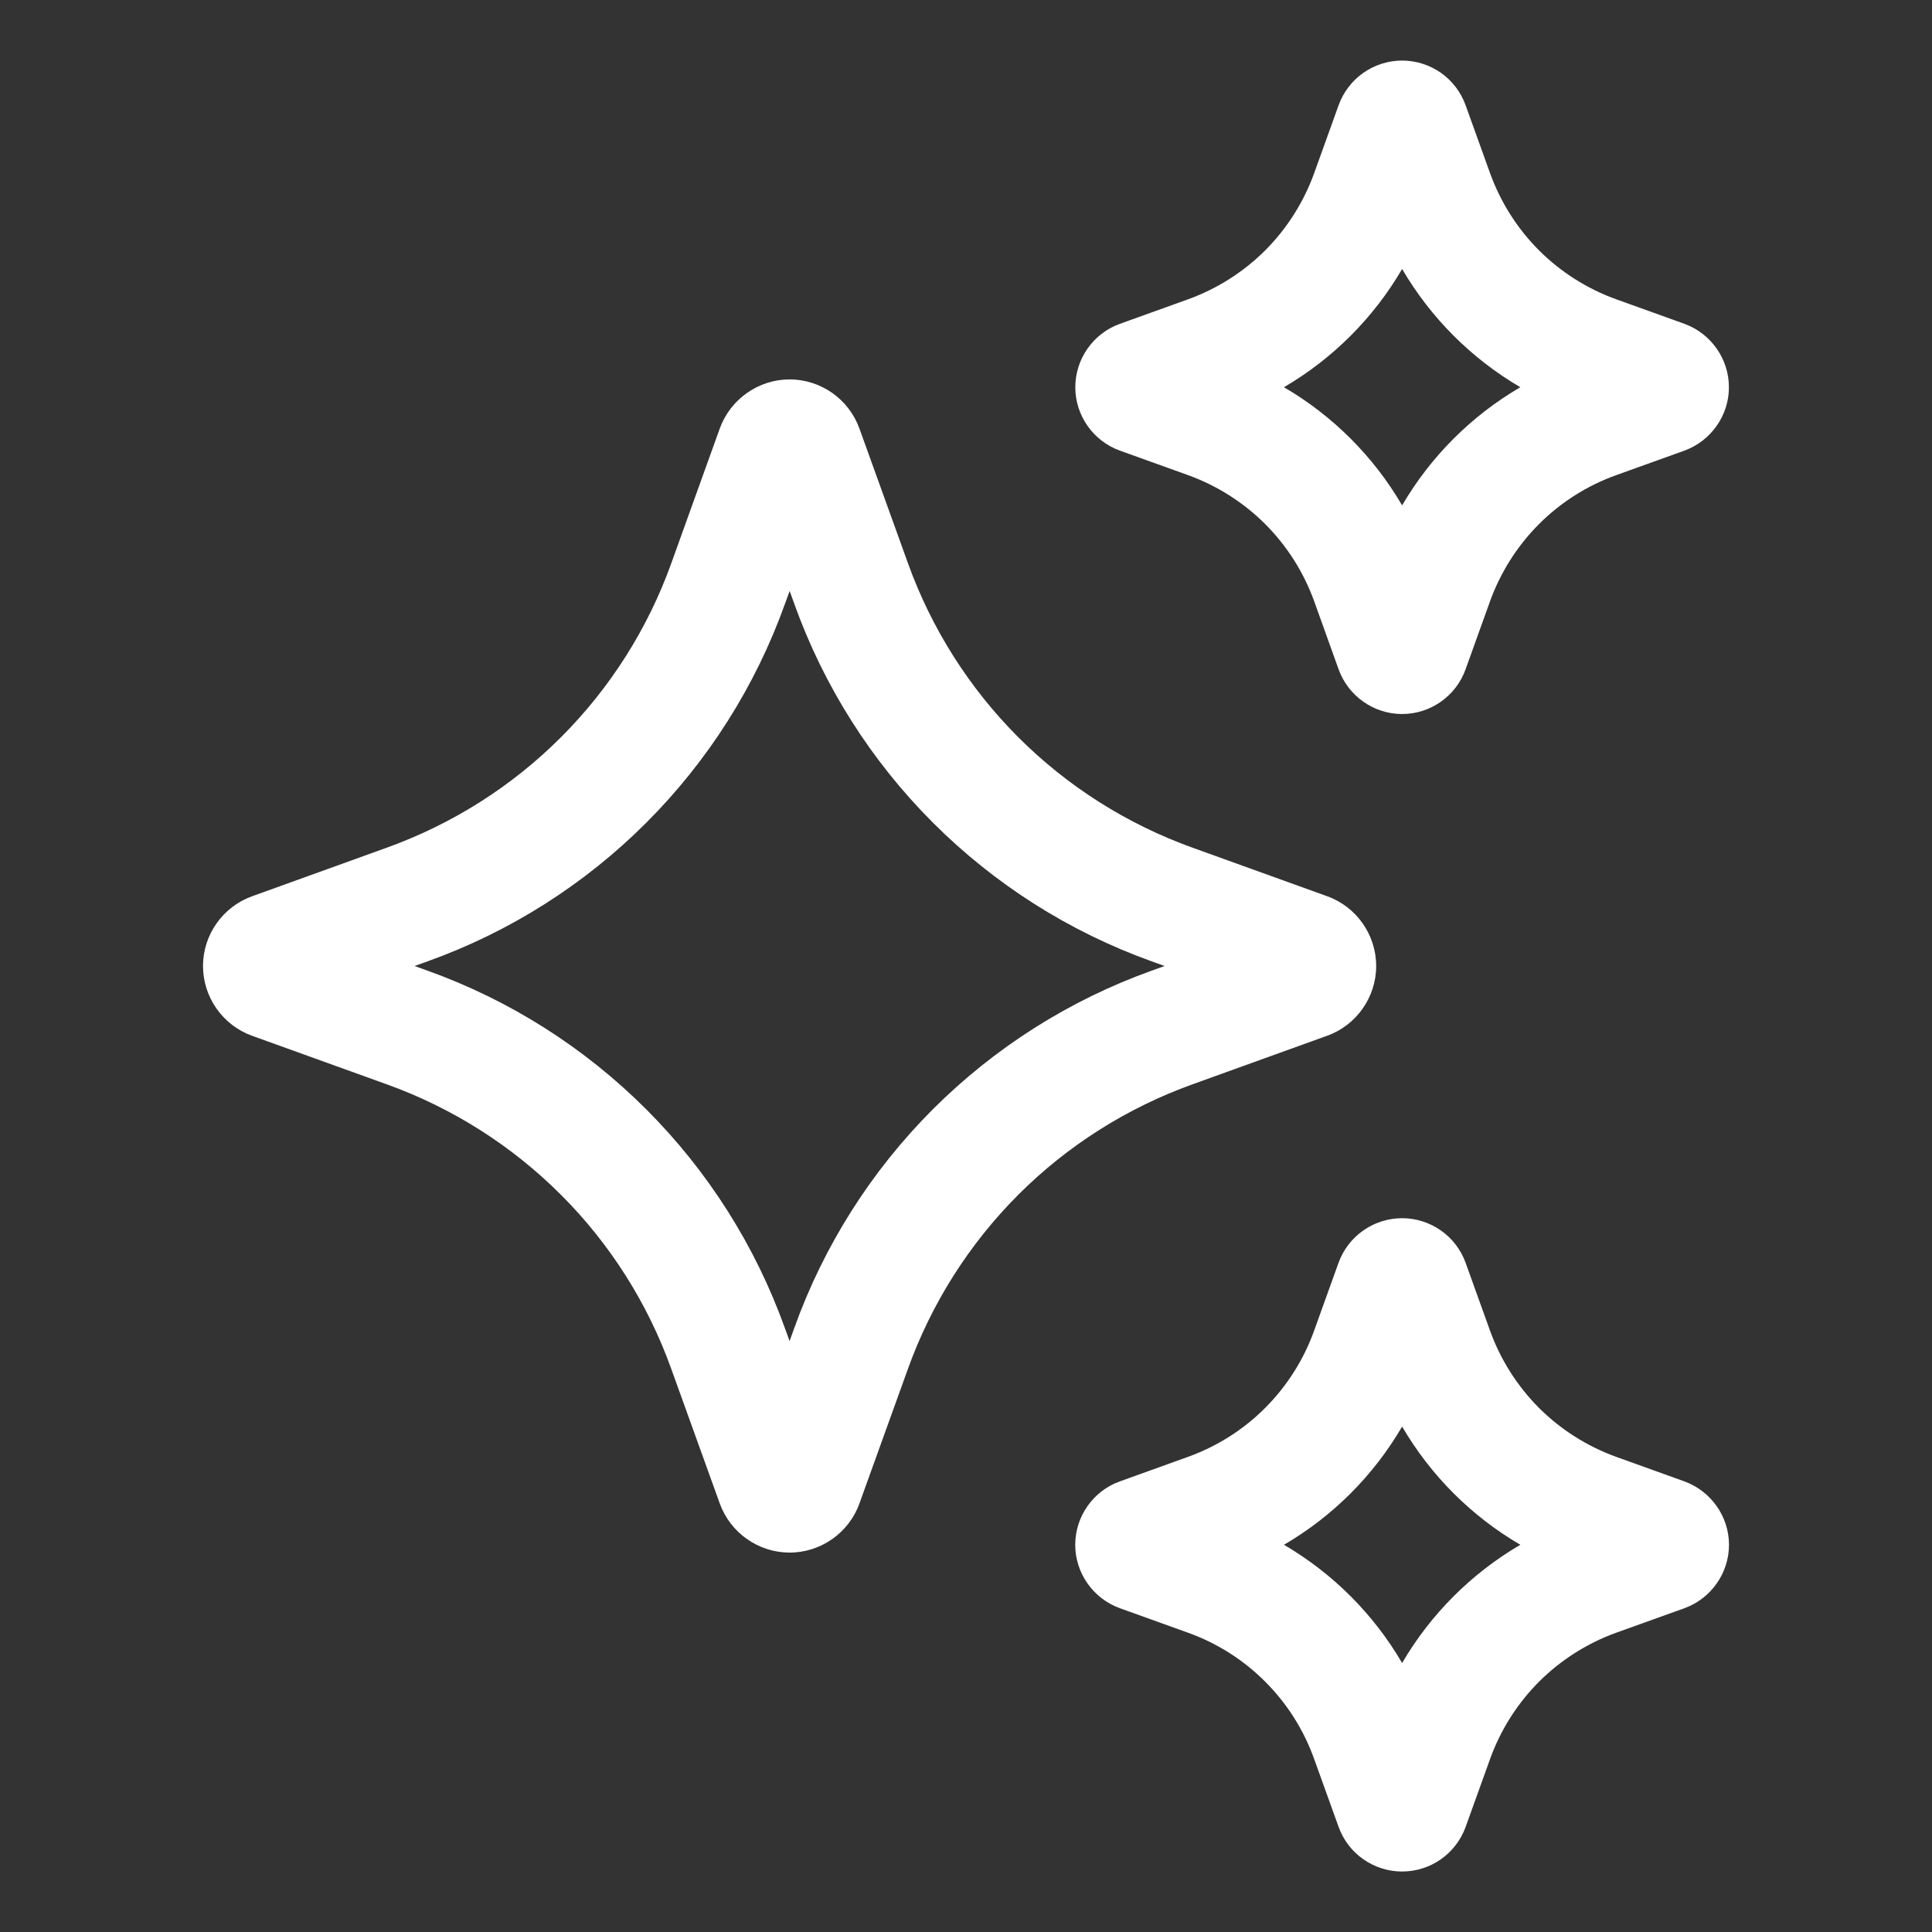 <svg width="26" height="26" viewBox="0 0 26 26" fill="none" xmlns="http://www.w3.org/2000/svg">
<rect x="0" y="0" width="26" height="26" fill="#333333" stroke="none"/>
<path d="M17.859 13.939C18.254 13.798 18.52 13.42 18.52 13C18.52 12.58 18.254 12.202 17.86 12.061L16.049 11.408C15.167 11.091 14.366 10.584 13.704 9.922C13.042 9.259 12.535 8.459 12.218 7.577L11.565 5.765C11.495 5.573 11.368 5.406 11.2 5.288C11.032 5.17 10.832 5.106 10.627 5.106C10.208 5.106 9.83 5.371 9.687 5.765L9.035 7.577C8.719 8.459 8.211 9.26 7.549 9.922C6.887 10.584 6.086 11.091 5.204 11.408L3.394 12.061C2.998 12.203 2.732 12.58 2.732 13C2.732 13.42 2.998 13.797 3.392 13.939L5.204 14.592C6.086 14.909 6.886 15.416 7.548 16.078C8.211 16.74 8.718 17.541 9.034 18.423L9.687 20.235C9.83 20.629 10.207 20.894 10.627 20.894C11.046 20.894 11.424 20.628 11.565 20.235L12.218 18.423C12.535 17.541 13.042 16.741 13.704 16.078C14.366 15.416 15.167 14.909 16.049 14.592L17.859 13.939ZM15.498 13.063C14.391 13.46 13.386 14.097 12.554 14.928C11.723 15.76 11.086 16.765 10.689 17.872L10.626 18.047L10.562 17.872C10.165 16.765 9.528 15.76 8.697 14.929C7.866 14.098 6.861 13.46 5.754 13.063L5.579 13L5.755 12.937C6.862 12.54 7.867 11.903 8.698 11.071C9.529 10.24 10.166 9.235 10.563 8.128L10.627 7.953L10.69 8.128C11.087 9.235 11.724 10.24 12.555 11.071C13.386 11.902 14.391 12.54 15.498 12.937L15.673 13L15.498 13.063ZM15.07 6.064L15.988 6.394C16.378 6.535 16.733 6.76 17.027 7.053C17.32 7.347 17.545 7.702 17.686 8.092L18.015 9.009C18.145 9.368 18.488 9.609 18.869 9.609C19.25 9.609 19.593 9.368 19.722 9.01L20.052 8.092C20.193 7.702 20.418 7.347 20.711 7.053C21.005 6.759 21.36 6.534 21.751 6.394L22.669 6.064C23.025 5.934 23.267 5.592 23.267 5.213C23.268 4.834 23.029 4.49 22.669 4.358L21.751 4.028C21.36 3.887 21.005 3.662 20.711 3.369C20.418 3.075 20.193 2.72 20.052 2.329L19.722 1.412C19.658 1.237 19.542 1.086 19.39 0.979C19.237 0.873 19.055 0.815 18.869 0.815C18.683 0.815 18.501 0.873 18.349 0.979C18.196 1.086 18.08 1.237 18.016 1.412L17.686 2.329C17.545 2.72 17.32 3.075 17.027 3.369C16.733 3.662 16.378 3.887 15.988 4.028L15.068 4.359C14.71 4.489 14.47 4.833 14.471 5.213C14.471 5.593 14.713 5.935 15.07 6.064ZM18.869 3.62C19.254 4.278 19.802 4.826 20.46 5.211C19.802 5.595 19.254 6.143 18.869 6.801C18.485 6.143 17.937 5.595 17.279 5.211C17.937 4.826 18.485 4.278 18.869 3.62ZM22.668 19.936L21.751 19.606C21.36 19.465 21.005 19.24 20.711 18.947C20.418 18.653 20.193 18.298 20.052 17.907L19.722 16.99C19.658 16.815 19.542 16.664 19.389 16.558C19.236 16.451 19.055 16.394 18.869 16.394C18.683 16.394 18.501 16.451 18.348 16.558C18.196 16.664 18.079 16.815 18.015 16.99L17.685 17.907C17.545 18.298 17.32 18.653 17.026 18.947C16.733 19.241 16.378 19.465 15.987 19.606L15.07 19.936C14.712 20.064 14.471 20.407 14.47 20.787C14.469 21.167 14.709 21.511 15.069 21.642L15.987 21.972C16.378 22.112 16.733 22.337 17.026 22.631C17.32 22.924 17.545 23.28 17.685 23.671L18.015 24.587C18.078 24.762 18.194 24.914 18.347 25.021C18.5 25.128 18.682 25.186 18.868 25.186C19.055 25.186 19.237 25.129 19.39 25.022C19.543 24.915 19.659 24.763 19.723 24.588L20.053 23.671C20.194 23.28 20.419 22.925 20.712 22.631C21.006 22.338 21.361 22.113 21.751 21.972L22.673 21.641C23.029 21.51 23.269 21.167 23.268 20.787C23.267 20.407 23.025 20.066 22.668 19.936ZM18.869 22.38C18.485 21.722 17.937 21.174 17.279 20.789C17.937 20.405 18.485 19.857 18.869 19.198C19.254 19.857 19.802 20.405 20.46 20.789C19.802 21.174 19.254 21.722 18.869 22.38Z" fill="white"/>
</svg>
